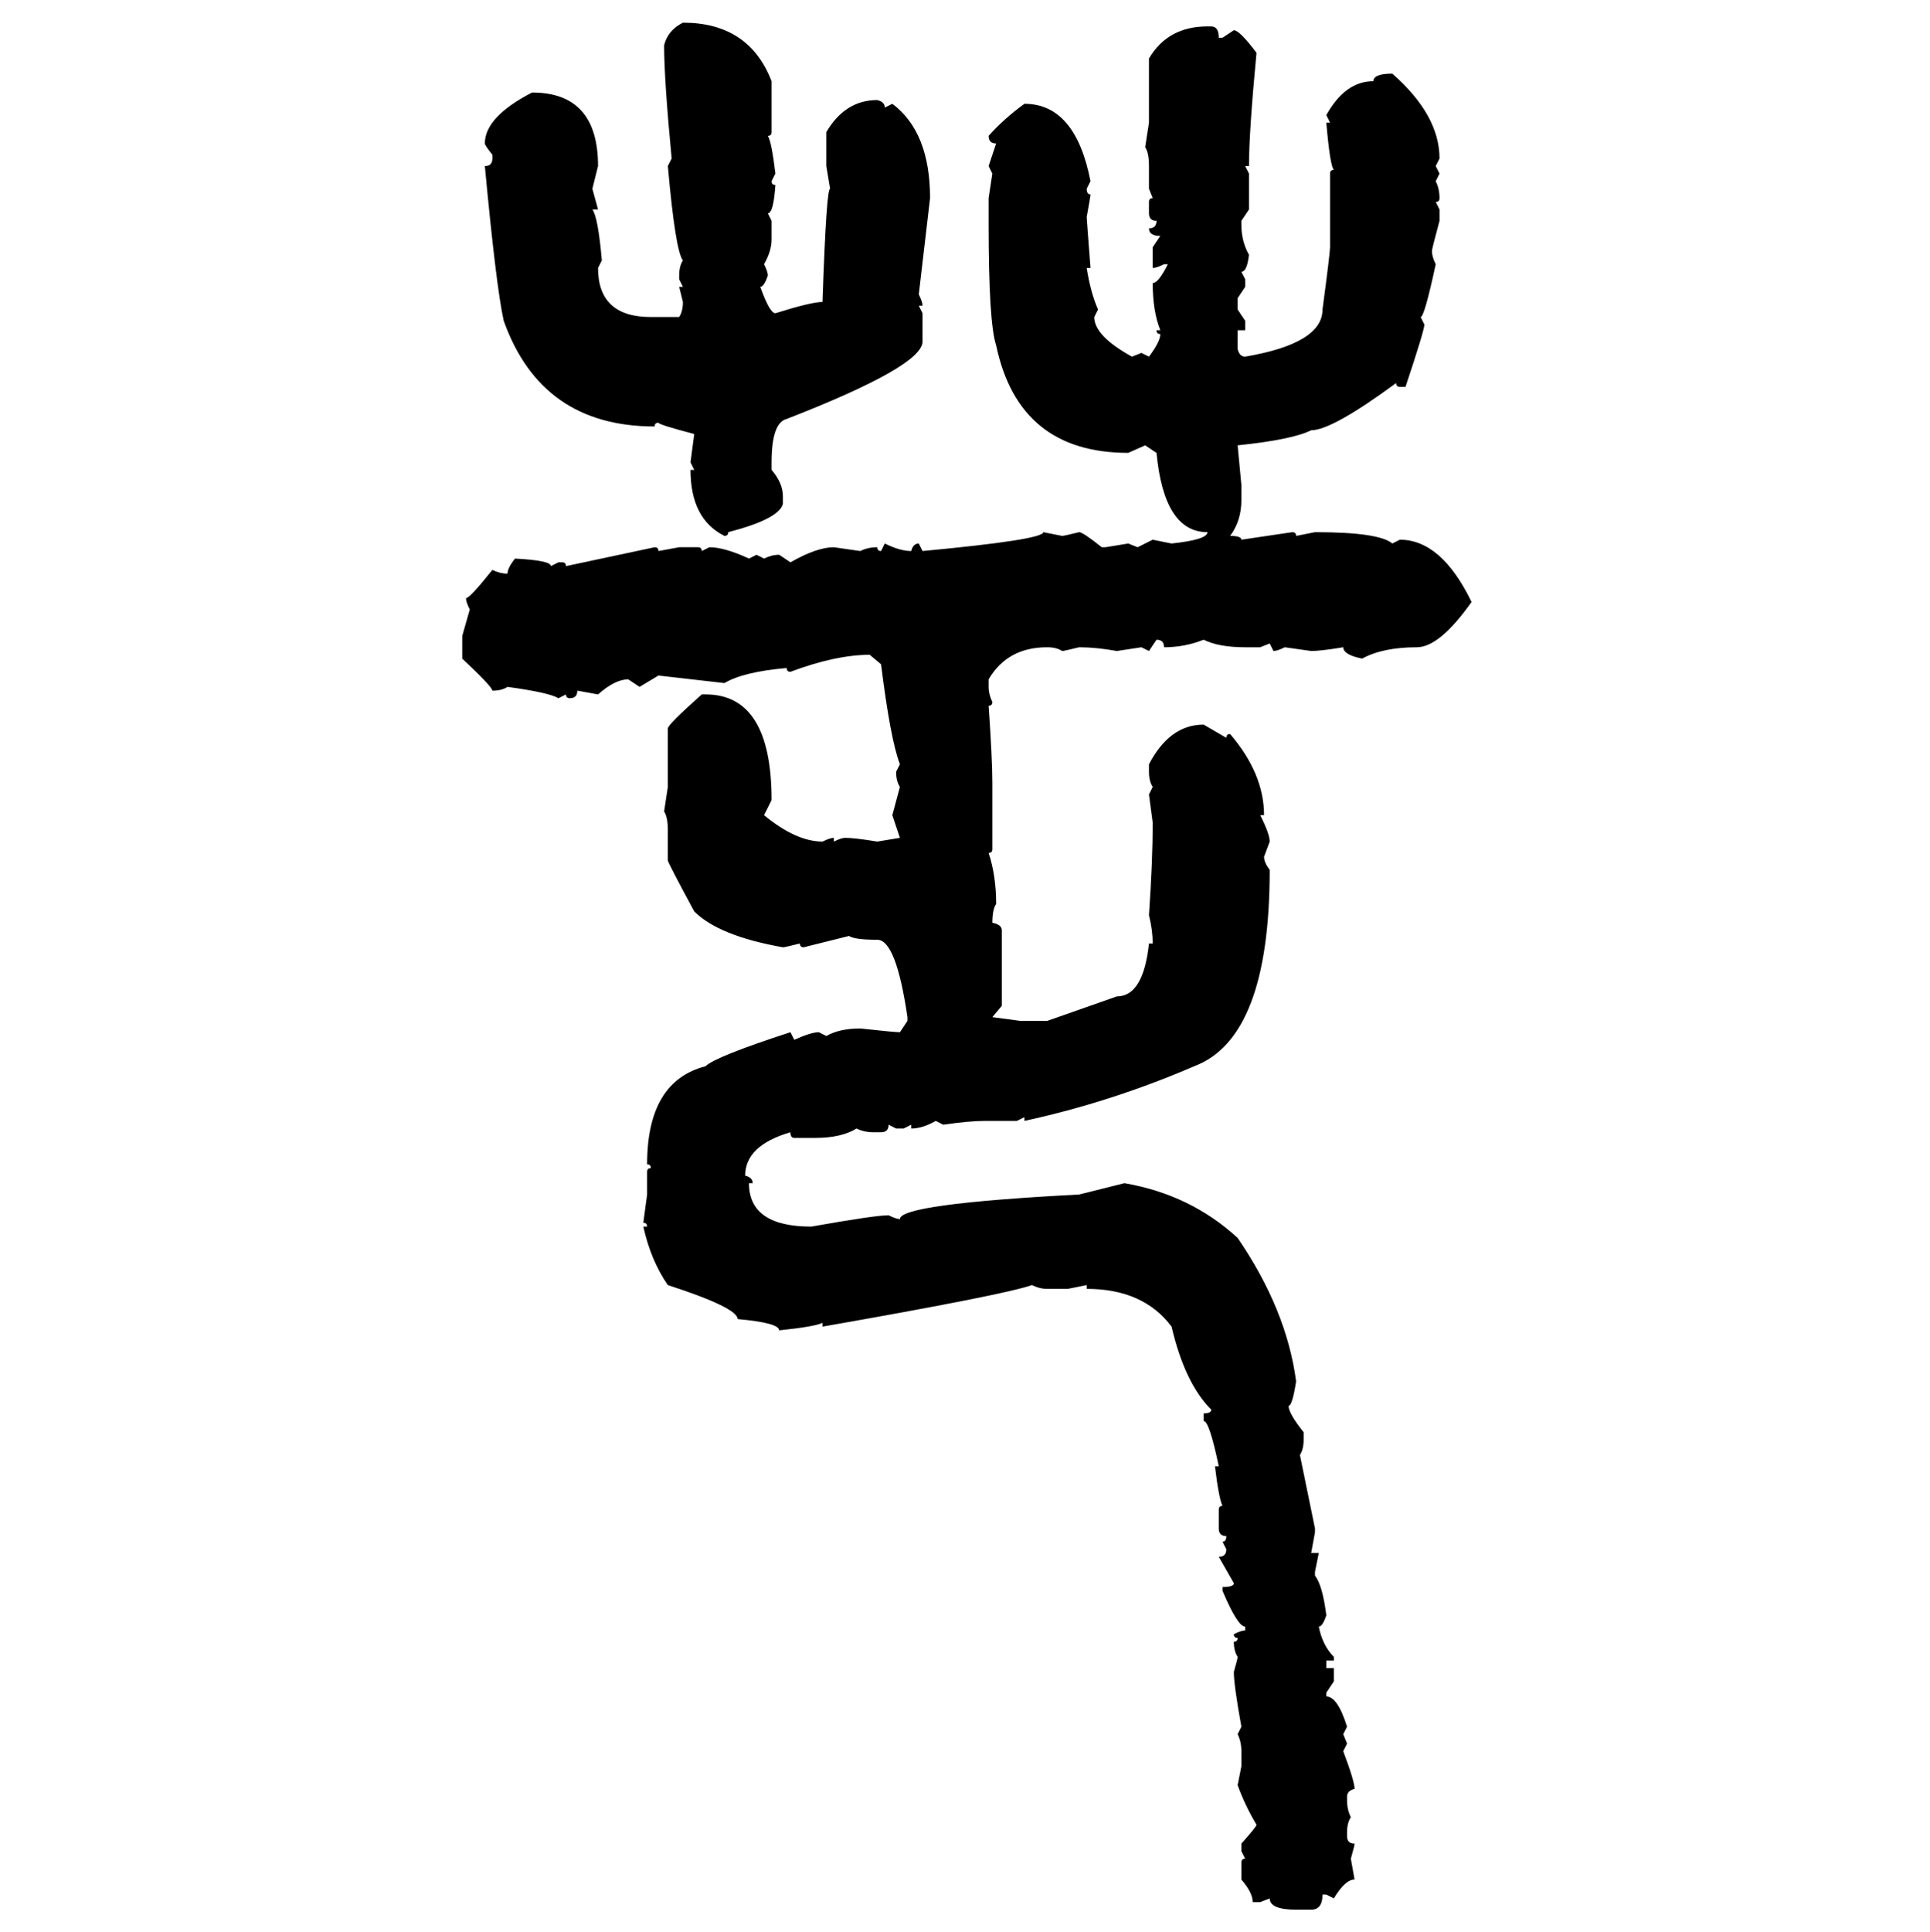 <svg xmlns="http://www.w3.org/2000/svg" xmlns:xlink="http://www.w3.org/1999/xlink" width="299.707" height="300"><path d="M106.05 3.52L106.05 3.52Q116.31 3.52 119.82 12.60L119.82 12.60L119.82 20.51Q119.82 21.09 119.24 21.09L119.24 21.09Q119.82 21.97 120.41 26.95L120.41 26.95L119.82 28.13Q119.82 28.71 120.41 28.71L120.41 28.71Q120.12 33.11 119.24 33.11L119.24 33.11L119.82 34.28L119.82 37.21Q119.82 38.96 118.65 41.02L118.65 41.02Q119.24 42.19 119.24 42.77L119.24 42.77Q118.65 44.53 118.07 44.53L118.07 44.53Q119.53 48.63 120.41 48.63L120.41 48.63Q125.98 46.88 127.73 46.88L127.73 46.88Q128.32 29.30 128.91 29.30L128.91 29.30L128.32 25.78L128.32 20.51Q131.25 15.53 136.23 15.53L136.23 15.53Q137.40 15.82 137.40 16.70L137.40 16.70L138.57 16.11Q144.43 20.51 144.43 30.76L144.43 30.76L142.68 45.70Q143.26 46.88 143.26 47.46L143.26 47.46L142.68 47.46L143.26 48.63L143.26 53.03Q143.26 56.84 122.17 65.04L122.17 65.04Q119.82 65.63 119.82 71.78L119.82 71.78L119.82 72.95Q121.58 75 121.58 77.05L121.58 77.05L121.58 78.22Q121.00 80.57 113.09 82.62L113.09 82.62Q113.09 83.20 112.50 83.20L112.50 83.20Q107.23 80.57 107.23 72.95L107.23 72.95L107.81 72.95L107.23 71.78L107.81 67.38Q102.25 65.92 102.25 65.63L102.25 65.63Q101.66 65.63 101.66 66.21L101.66 66.21Q84.08 66.21 78.22 49.80L78.22 49.80Q77.05 44.53 75.29 25.78L75.29 25.78Q76.46 25.78 76.46 24.61L76.46 24.61L76.46 24.02Q75.29 22.56 75.29 22.27L75.29 22.27Q75.29 18.16 82.62 14.36L82.62 14.36Q92.87 14.36 92.87 25.78L92.87 25.78L91.99 29.30L92.87 32.52L91.99 32.52Q92.87 33.69 93.46 40.43L93.46 40.43L92.87 41.60Q92.87 49.22 101.07 49.22L101.07 49.22L105.47 49.22Q106.05 48.34 106.05 46.88L106.05 46.88L105.47 44.53L106.05 44.53L105.47 43.36L105.47 42.77Q105.47 41.31 106.05 40.43L106.05 40.43Q104.88 38.96 103.71 25.78L103.71 25.78L104.30 24.61Q103.13 12.30 103.13 7.03L103.13 7.03Q103.71 4.69 106.05 3.52ZM187.50 4.10L187.50 4.10L188.09 4.10Q189.26 4.10 189.26 5.86L189.26 5.86L189.84 5.86L191.60 4.69Q192.48 4.69 195.12 8.20L195.12 8.20Q193.95 20.51 193.95 25.78L193.95 25.78L193.36 25.78L193.95 26.95L193.95 32.52L192.77 34.28L192.77 34.86Q192.77 37.50 193.95 39.55L193.95 39.55Q193.65 42.19 192.77 42.19L192.77 42.19L193.36 43.36L193.36 44.53L192.19 46.29L192.19 48.05L193.36 49.80L193.36 51.27L192.19 51.27L192.19 54.20Q192.48 55.37 193.36 55.37L193.36 55.37Q205.37 53.32 205.37 48.05L205.37 48.05Q206.54 39.26 206.54 38.38L206.54 38.38L206.54 26.95Q206.54 26.37 207.13 26.37L207.13 26.37Q206.54 25.78 205.96 19.04L205.96 19.04L206.54 19.04L205.96 17.87Q208.89 12.60 213.28 12.60L213.28 12.60Q213.28 11.43 216.21 11.43L216.21 11.43Q223.54 17.87 223.54 24.61L223.54 24.61L222.95 25.78L223.54 26.95L222.95 28.13Q223.54 29.30 223.54 30.76L223.54 30.76Q223.54 31.35 222.95 31.35L222.95 31.35L223.54 32.52L223.54 34.28Q222.36 38.67 222.36 38.96L222.36 38.96Q222.36 39.84 222.95 41.02L222.95 41.02Q221.19 49.22 220.61 49.22L220.61 49.22L221.19 50.39Q221.19 51.27 218.26 60.06L218.26 60.06L217.38 60.06Q216.80 60.06 216.80 59.47L216.80 59.47Q206.84 66.80 203.61 66.80L203.61 66.80Q200.68 68.26 192.19 69.14L192.19 69.14L192.77 75.29L192.77 77.64Q192.77 80.86 191.02 83.20L191.02 83.20Q192.77 83.20 192.77 83.79L192.77 83.79L200.68 82.62Q201.27 82.62 201.27 83.20L201.27 83.20L204.20 82.62Q214.16 82.62 216.21 84.38L216.21 84.38L217.38 83.79Q223.83 83.79 228.52 93.46L228.52 93.46Q223.54 100.49 220.02 100.49L220.02 100.49Q214.75 100.49 211.52 102.25L211.52 102.25Q208.59 101.66 208.59 100.49L208.59 100.49Q205.08 101.07 203.61 101.07L203.61 101.07L199.51 100.49Q198.34 101.07 197.75 101.07L197.75 101.07L197.17 99.90L195.70 100.49L193.36 100.49Q189.26 100.49 186.91 99.32L186.91 99.32Q183.98 100.49 180.76 100.49L180.76 100.49Q180.76 99.32 179.59 99.32L179.59 99.32L178.42 101.07L177.25 100.49L173.44 101.07Q170.21 100.49 167.58 100.49L167.58 100.49Q165.23 101.07 164.94 101.07L164.94 101.07Q164.06 100.49 162.60 100.49L162.60 100.49Q156.45 100.49 153.52 105.47L153.52 105.47L153.52 106.64Q153.52 107.81 154.10 108.98L154.10 108.98Q154.10 109.57 153.52 109.57L153.52 109.57Q154.10 117.77 154.10 121.58L154.10 121.58L154.10 131.84Q154.10 132.42 153.52 132.42L153.52 132.42Q154.69 135.94 154.69 140.33L154.69 140.33Q154.10 141.21 154.10 143.26L154.10 143.26Q155.57 143.55 155.57 144.43L155.57 144.43L155.57 156.15L154.10 157.91L158.50 158.50L162.60 158.50L173.44 154.69Q177.54 154.69 178.42 146.48L178.42 146.48L179.00 146.48Q179.00 144.43 178.42 142.09L178.42 142.09Q179.00 133.59 179.00 127.73L179.00 127.73L178.42 123.34L179.00 122.17Q178.42 121.29 178.42 119.82L178.42 119.82L178.42 118.65Q181.64 112.50 186.91 112.50L186.91 112.50L190.43 114.55Q190.43 113.96 191.02 113.96L191.02 113.96Q196.29 120.12 196.29 126.56L196.29 126.56L195.70 126.56Q197.17 129.49 197.17 130.66L197.17 130.66L196.29 133.01Q196.29 133.89 197.17 135.06L197.17 135.06Q197.17 161.13 185.45 165.53L185.45 165.53Q172.56 171.09 159.08 174.02L159.08 174.02L159.08 173.44L157.91 174.02L152.93 174.02Q150.59 174.02 146.48 174.61L146.48 174.61L145.31 174.02Q143.26 175.20 141.50 175.20L141.50 175.20L141.50 174.61L140.33 175.20L139.16 175.20L137.99 174.61Q137.99 175.78 136.82 175.78L136.82 175.78L135.64 175.78Q134.18 175.78 133.01 175.20L133.01 175.20Q130.66 176.66 126.56 176.66L126.56 176.66L123.34 176.66Q122.75 176.66 122.75 175.78L122.75 175.78Q115.72 177.83 115.72 182.52L115.72 182.52Q116.89 182.81 116.89 183.69L116.89 183.69L116.31 183.69Q116.31 190.43 125.98 190.43L125.98 190.43Q135.94 188.67 137.99 188.67L137.99 188.67Q139.16 189.26 139.75 189.26L139.75 189.26Q139.75 186.91 167.58 185.45L167.58 185.45L174.61 183.69Q184.86 185.45 192.19 192.19L192.19 192.19Q199.80 203.32 201.27 214.45L201.27 214.45Q200.68 218.26 200.10 218.26L200.10 218.26Q200.10 219.43 202.44 222.36L202.44 222.36L202.44 223.54Q202.44 225 201.86 225.88L201.86 225.88L204.20 237.30L204.20 237.89L203.61 241.11L204.79 241.11L204.20 244.04L204.20 244.63Q205.37 246.09 205.96 250.78L205.96 250.78Q205.37 252.54 204.79 252.54L204.79 252.54Q205.37 255.47 207.13 257.23L207.13 257.23L207.13 257.81L205.96 257.81L205.96 258.98L207.13 258.98L207.13 261.04L205.96 262.79L205.96 263.38Q207.71 263.38 209.18 268.07L209.18 268.07L208.59 269.24L209.18 270.70L208.59 271.88Q210.35 276.56 210.35 277.73L210.35 277.73Q209.18 278.03 209.18 278.91L209.18 278.91L209.18 279.49Q209.18 280.96 209.77 282.13L209.77 282.13Q209.18 283.01 209.18 284.47L209.18 284.47L209.18 285.06Q209.18 286.23 210.35 286.23L210.35 286.23Q210.35 286.52 209.77 288.57L209.77 288.57L210.35 291.80Q208.89 291.80 207.13 294.73L207.13 294.73L205.96 294.14L205.37 294.14Q205.37 296.48 203.61 296.48L203.61 296.48L201.27 296.48Q197.17 296.48 197.17 294.73L197.17 294.73L195.70 295.31L194.53 295.31Q194.53 293.85 192.77 291.80L192.77 291.80L192.77 289.16Q192.77 288.57 193.36 288.57L193.36 288.57L192.77 287.40L192.77 286.23Q195.12 283.59 195.12 283.30L195.12 283.30Q193.36 280.37 192.19 277.15L192.19 277.15L192.77 274.22L192.77 271.88Q192.77 270.41 192.19 269.24L192.19 269.24L192.77 268.07Q191.60 261.62 191.60 259.57L191.60 259.57Q192.19 257.52 192.19 257.23L192.19 257.23Q191.60 256.35 191.60 254.88L191.60 254.88Q192.19 254.88 192.19 254.30L192.19 254.30Q191.60 254.30 191.60 253.71L191.60 253.71Q192.77 253.13 193.36 253.13L193.36 253.13L193.36 252.54Q192.19 252.54 189.84 246.97L189.84 246.97L189.84 246.39Q191.60 246.39 191.60 245.80L191.60 245.80L189.26 241.70Q190.43 241.70 190.43 240.53L190.43 240.53L189.84 239.36Q190.43 239.36 190.43 238.48L190.43 238.48Q189.26 238.48 189.26 237.30L189.26 237.30L189.26 234.38Q189.26 233.79 189.84 233.79L189.84 233.79Q189.26 232.62 188.67 227.64L188.67 227.64L189.26 227.64Q187.79 220.61 186.91 220.61L186.91 220.61L186.91 219.43Q188.09 219.43 188.09 218.85L188.09 218.85Q183.98 214.75 181.93 205.96L181.93 205.96Q177.54 200.10 168.75 200.10L168.75 200.10L168.75 199.51L165.82 200.10L162.60 200.10Q161.43 200.10 160.25 199.51L160.25 199.51Q156.15 200.98 127.73 205.96L127.73 205.96L127.73 205.37Q126.56 205.96 121.00 206.54L121.00 206.54Q121.00 205.37 114.55 204.79L114.55 204.79Q114.55 203.03 103.71 199.51L103.71 199.51Q101.07 195.70 99.90 190.43L99.90 190.43L100.49 190.43Q100.49 189.84 99.90 189.84L99.90 189.84L100.49 185.45L100.49 181.93Q100.49 181.35 101.07 181.35L101.07 181.35Q101.07 180.76 100.49 180.76L100.49 180.76Q100.49 167.87 109.57 165.53L109.57 165.53Q111.04 164.06 122.75 160.25L122.75 160.25L123.34 161.43Q125.98 160.25 127.15 160.25L127.15 160.25L128.32 160.84Q130.37 159.67 133.59 159.67L133.59 159.67Q138.87 160.25 139.75 160.25L139.75 160.25L140.92 158.50L140.92 157.91Q139.16 145.90 136.23 145.90L136.23 145.90Q132.71 145.90 131.84 145.31L131.84 145.31L124.80 147.07Q124.22 147.07 124.22 146.48L124.22 146.48Q121.88 147.07 121.58 147.07L121.58 147.07Q111.62 145.31 107.81 141.50L107.81 141.50Q103.71 133.89 103.71 133.59L103.71 133.59L103.71 128.91Q103.71 126.86 103.13 125.98L103.13 125.98L103.71 122.17L103.71 113.09Q103.71 112.50 108.98 107.81L108.98 107.81L109.57 107.81Q119.82 107.81 119.82 124.22L119.82 124.22L118.65 126.56Q123.63 130.66 127.73 130.66L127.73 130.66Q128.91 130.08 129.49 130.08L129.49 130.08L129.49 130.66Q130.66 130.08 131.25 130.08L131.25 130.08Q132.71 130.08 136.23 130.66L136.23 130.66L139.75 130.08L138.57 126.56L139.75 122.17Q139.16 121.29 139.16 119.82L139.16 119.82L139.75 118.65Q138.28 114.84 136.82 103.13L136.82 103.13L135.06 101.66Q129.79 101.66 122.75 104.30L122.75 104.30Q122.17 104.30 122.17 103.71L122.17 103.71Q115.43 104.30 112.50 106.05L112.50 106.05L102.25 104.88L99.32 106.64L97.56 105.47Q95.51 105.47 92.87 107.81L92.87 107.81L89.65 107.23Q89.65 108.40 88.48 108.40L88.48 108.40Q87.89 108.40 87.89 107.81L87.89 107.81L86.72 108.40Q85.25 107.52 78.81 106.64L78.81 106.64Q77.93 107.23 76.46 107.23L76.46 107.23Q76.46 106.64 71.78 102.25L71.78 102.25L71.78 98.73L72.95 94.63Q72.36 93.46 72.36 92.87L72.36 92.87Q72.95 92.87 76.46 88.48L76.46 88.48Q77.64 89.06 78.81 89.06L78.81 89.06Q78.81 88.18 79.98 86.72L79.98 86.72Q85.55 87.01 85.55 87.89L85.55 87.89L86.72 87.30L87.30 87.30Q87.89 87.30 87.89 87.89L87.89 87.89L101.66 84.96Q102.25 84.96 102.25 85.55L102.25 85.55L105.47 84.96L108.40 84.96Q108.98 84.96 108.98 85.55L108.98 85.55L110.16 84.96Q112.50 84.96 116.31 86.72L116.31 86.72L117.48 86.13L118.65 86.72Q119.82 86.13 121.00 86.13L121.00 86.13L122.75 87.30Q126.86 84.96 129.49 84.96L129.49 84.96L133.59 85.55Q134.77 84.96 136.23 84.96L136.23 84.96Q136.23 85.55 136.82 85.55L136.82 85.55L137.40 84.38Q139.75 85.55 141.50 85.55L141.50 85.55Q141.80 84.38 142.68 84.38L142.68 84.38L143.26 85.55Q162.01 83.79 162.01 82.62L162.01 82.62L164.94 83.20Q165.23 83.20 167.58 82.62L167.58 82.62Q168.16 82.62 171.09 84.96L171.09 84.96L171.68 84.96L175.20 84.38L176.66 84.96L179.00 83.79L181.93 84.38Q187.50 83.79 187.50 82.62L187.50 82.62Q180.76 82.62 179.59 70.31L179.59 70.31L177.83 69.14L175.20 70.31Q158.20 70.31 154.69 53.61L154.69 53.61Q153.52 50.10 153.52 34.86L153.52 34.86L153.52 30.76L154.10 26.95L153.52 25.78L154.69 22.27Q153.52 22.27 153.52 21.09L153.52 21.09Q155.86 18.46 159.08 16.11L159.08 16.11Q166.99 16.11 169.34 28.13L169.34 28.13L168.75 29.30Q168.75 30.18 169.34 30.18L169.34 30.18Q169.34 30.47 168.75 33.69L168.75 33.69Q168.75 33.98 169.34 41.60L169.34 41.60L168.75 41.60Q169.34 45.41 170.51 48.05L170.51 48.05L169.92 49.22Q169.92 52.15 175.78 55.37L175.78 55.37L177.25 54.79L178.42 55.37Q180.18 53.03 180.18 51.86L180.18 51.86Q179.59 51.86 179.59 51.27L179.59 51.27L180.18 51.27Q179.00 48.34 179.00 43.95L179.00 43.95Q179.88 43.95 181.35 41.02L181.35 41.02L180.76 41.02Q179.59 41.60 179.00 41.60L179.00 41.60L179.00 38.38L180.18 36.62Q178.42 36.62 178.42 35.45L178.42 35.45Q179.59 35.45 179.59 34.28L179.59 34.28Q178.42 34.28 178.42 33.11L178.42 33.11L178.42 31.35Q178.42 30.76 179.00 30.76L179.00 30.76L178.42 29.30L178.42 25.78Q178.42 23.73 177.83 22.85L177.83 22.85L178.42 19.04L178.42 9.08Q181.35 4.10 187.50 4.10Z"/></svg>